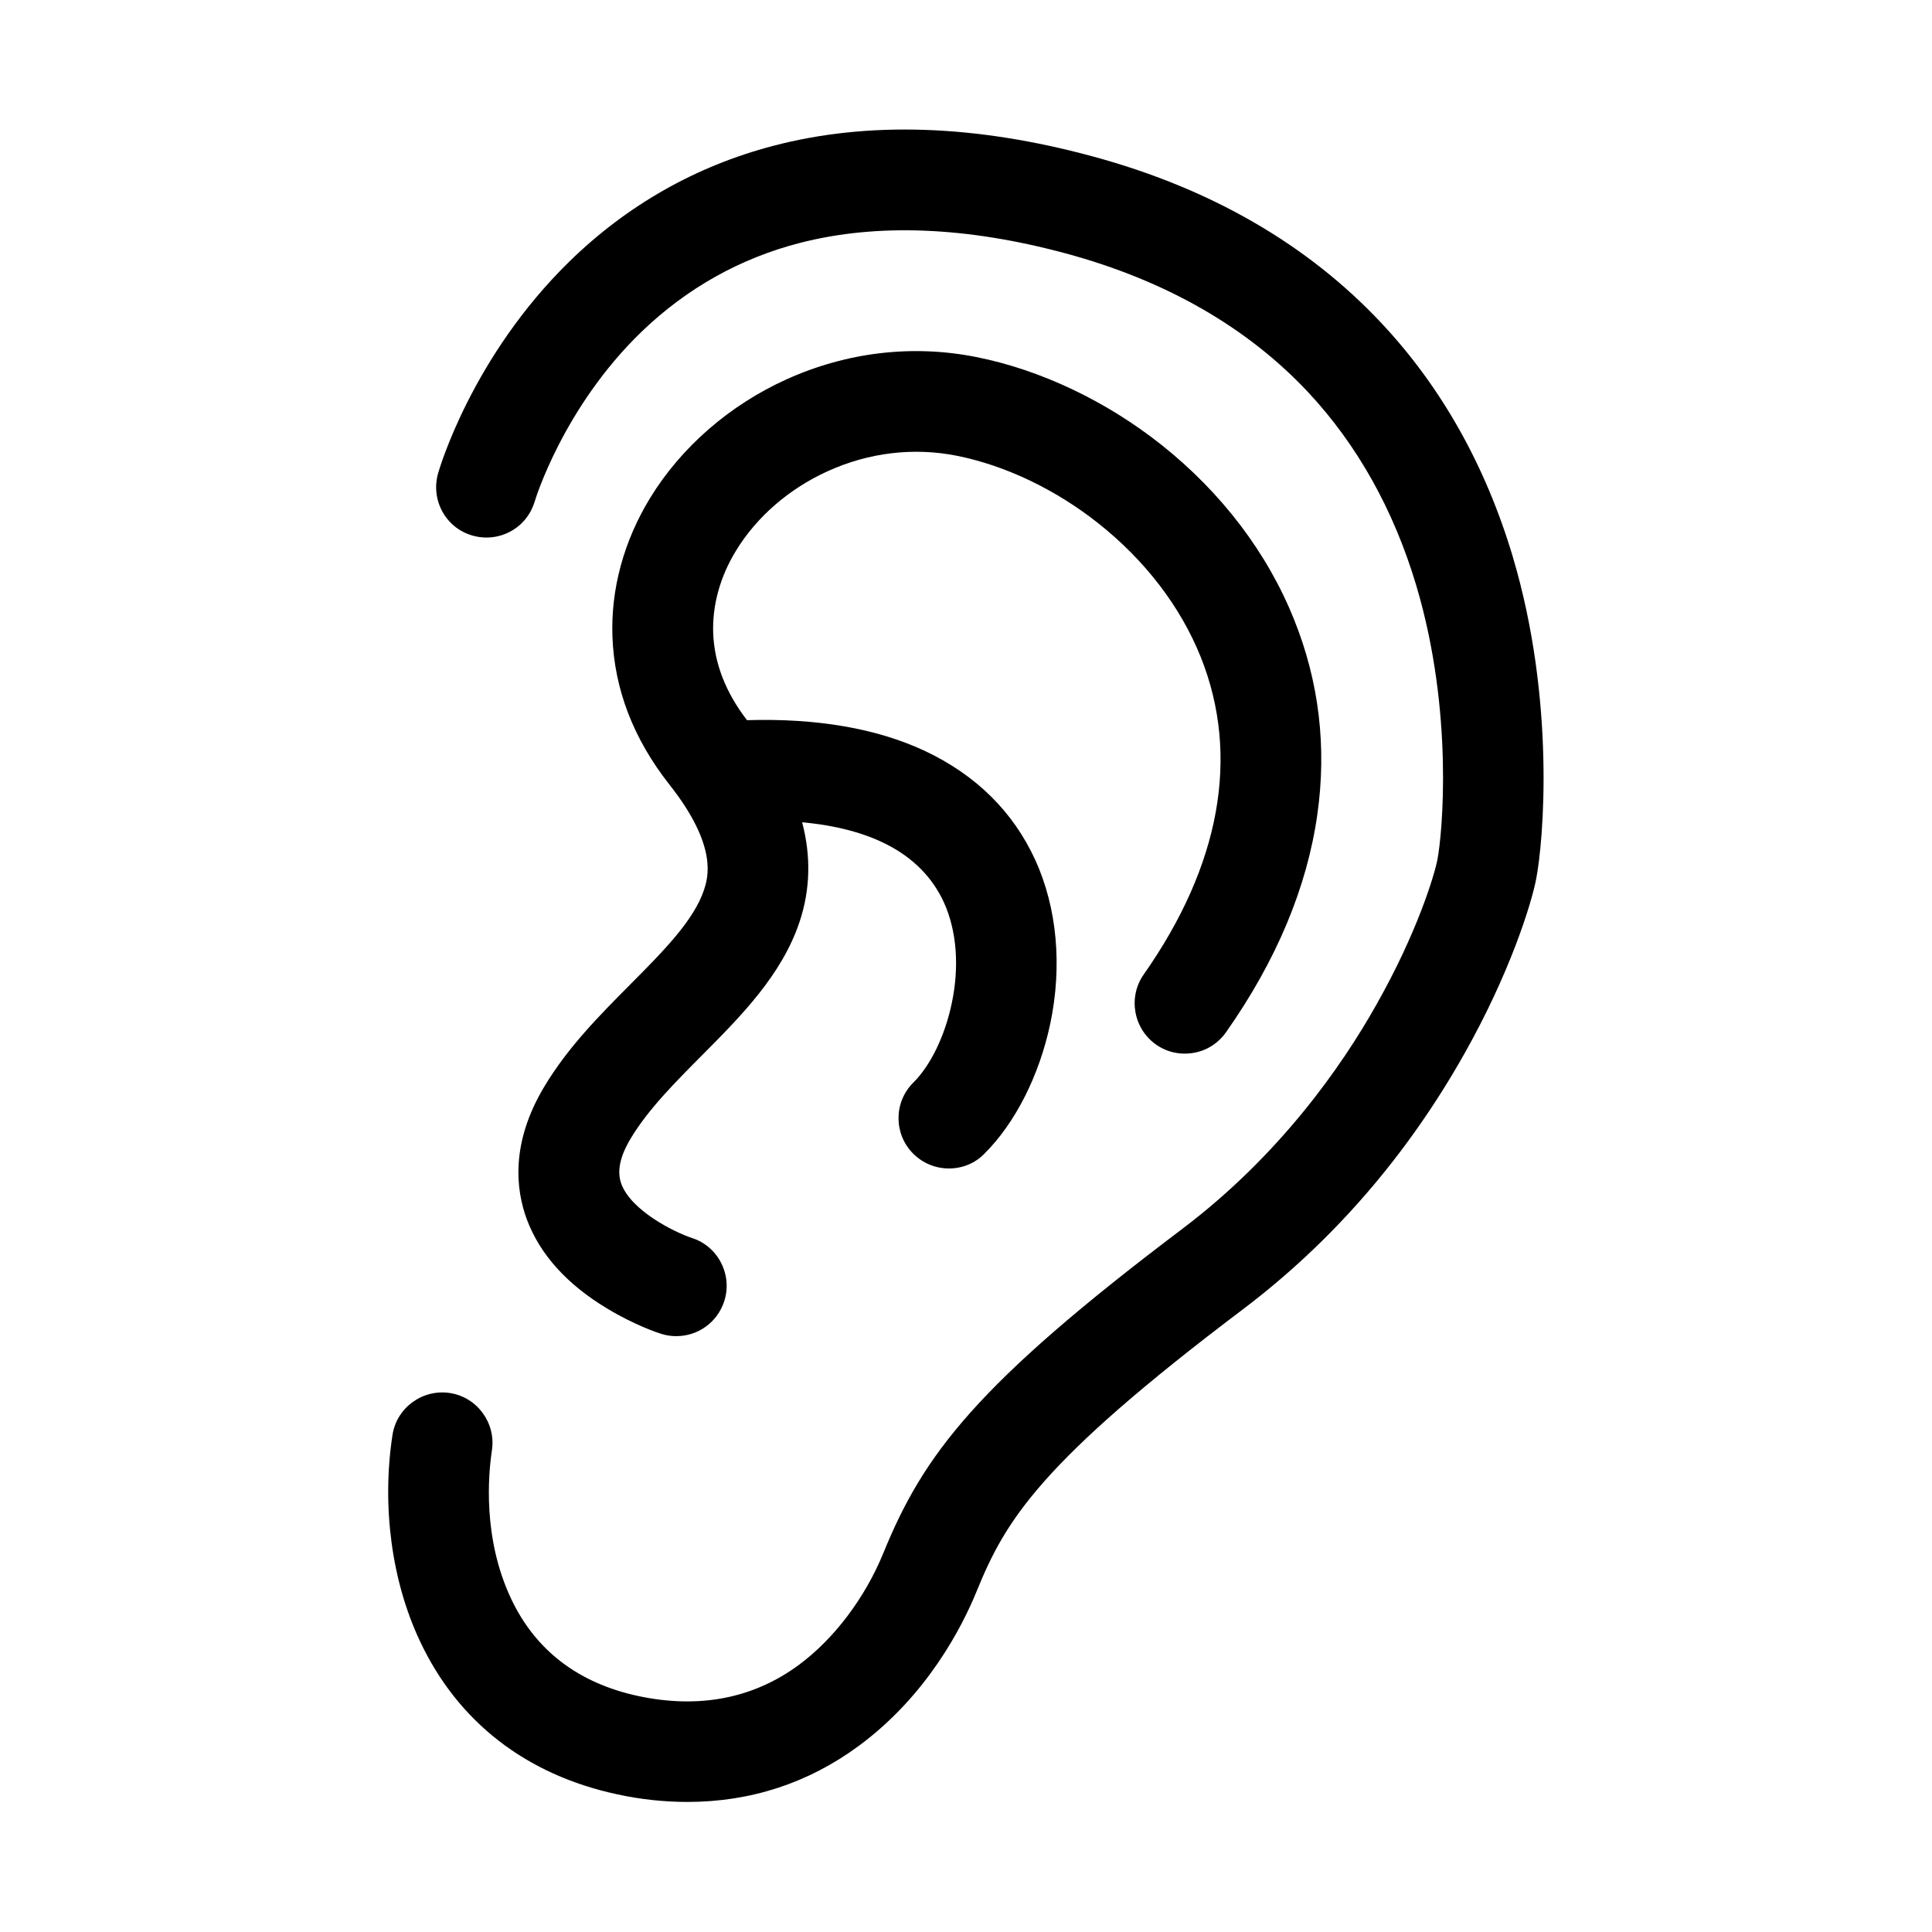 <?xml version="1.0" encoding="UTF-8"?>
<!-- Uploaded to: ICON Repo, www.svgrepo.com, Generator: ICON Repo Mixer Tools -->
<svg fill="#000000" width="800px" height="800px" version="1.1" viewBox="144 144 512 512" xmlns="http://www.w3.org/2000/svg">
 <g>
  <path d="m544.89 291.48c-7.203-24.082-18.895-44.891-34.762-61.816-19.547-20.859-45.293-35.77-76.629-44.234-31.035-8.414-59.5-9.371-84.641-2.769-20.504 5.391-38.691 15.719-54.008 30.684-25.746 25.191-34.41 54.863-34.762 56.125-0.957 3.426-0.555 7.004 1.16 10.125 1.715 3.125 4.586 5.391 8.012 6.348s7.004 0.555 10.125-1.16c3.125-1.715 5.34-4.586 6.348-7.961 0.051-0.25 7.508-24.836 28.266-44.891 11.992-11.539 26.148-19.496 42.066-23.578 20.453-5.238 44.133-4.281 70.434 2.82 26.449 7.152 48.012 19.547 64.137 36.727 13 13.906 22.672 31.137 28.668 51.188 10.027 33.555 6.953 66.051 5.594 72.902-0.855 4.18-5.34 19.145-16.07 38.137-9.219 16.426-25.695 40.055-51.59 59.602-54.512 41.16-68.469 59.703-79.098 85.75-4.887 11.992-13.098 22.824-22.418 29.727-12.09 8.918-26.449 11.688-42.57 8.262-15.922-3.426-27.305-12.141-33.754-25.895-7.508-16.02-5.996-32.746-5.039-39.195 1.109-7.254-3.879-14.105-11.133-15.215-7.254-1.109-14.105 3.879-15.215 11.133-2.871 18.742-0.25 38.641 7.254 54.562 10.027 21.41 28.113 35.469 52.297 40.656 6.246 1.359 12.496 2.016 18.59 2.016 16.777 0 32.043-4.988 45.445-14.863 18.035-13.301 27.355-31.438 31.285-41.109 7.609-18.641 16.625-33.906 70.484-74.562 23.73-17.938 43.527-40.758 58.746-67.812 11.992-21.262 17.633-39.398 18.941-45.996 2.016-10.125 5.238-47.559-6.195-85.797z"/>
  <path d="m311.03 404.89c-8.113 8.16-16.523 16.625-22.773 27.055-9.07 15.113-7.508 27.457-4.637 35.215 3.477 9.27 10.629 17.23 21.312 23.629 7.152 4.332 13.453 6.449 14.156 6.648 1.359 0.453 2.719 0.656 4.133 0.656 5.793 0 10.883-3.68 12.695-9.219 1.109-3.375 0.805-7.004-0.805-10.176-1.613-3.176-4.383-5.543-7.707-6.602-4.988-1.664-16.172-7.356-18.742-14.359-1.211-3.273-0.402-7.254 2.519-12.09 4.586-7.656 11.84-14.914 18.844-21.965 10.43-10.48 21.211-21.363 25.895-35.469 2.82-8.516 3.023-17.332 0.656-26.301 8.816 0.805 16.324 2.769 22.371 5.844 7.055 3.578 12.141 8.766 15.164 15.316 3.426 7.508 4.18 17.027 2.117 26.801-1.812 8.664-5.644 16.523-10.176 21.008-5.238 5.188-5.238 13.652-0.051 18.844 2.519 2.519 5.894 3.93 9.473 3.93s6.902-1.359 9.371-3.879c8.211-8.16 14.559-20.707 17.48-34.461 3.223-15.316 1.812-30.684-3.93-43.328-5.894-12.898-15.77-22.621-29.371-29.02-12.746-5.945-28.566-8.664-47.055-8.113-5.644-7.305-8.664-15.062-8.969-23.074-0.25-7.356 1.812-14.965 6.098-21.914 5.441-8.918 14.055-16.375 24.285-21.008 10.883-4.938 22.723-6.348 34.16-4.082 12.898 2.57 26.301 8.969 37.684 18.035 12.293 9.773 21.664 22.016 27.004 35.367 10.43 26.098 5.188 55.117-15.113 84.035-4.231 5.996-2.769 14.359 3.223 18.59 2.922 2.066 6.449 2.82 9.977 2.215s6.551-2.57 8.613-5.492c13.352-18.992 21.461-38.391 24.184-57.738 2.519-17.785 0.453-35.117-6.144-51.539-7.055-17.684-19.246-33.703-35.164-46.352-14.66-11.637-32.094-19.902-49.07-23.277-16.93-3.375-34.359-1.309-50.383 5.945-15.012 6.801-27.809 17.938-36.023 31.336-7.004 11.438-10.48 24.184-10.027 36.828 0.504 13.957 5.594 27.105 15.062 39.145 13 16.426 10.227 24.789 9.219 27.91-2.672 8.113-10.832 16.324-19.445 24.988z"/>
 </g>
</svg>